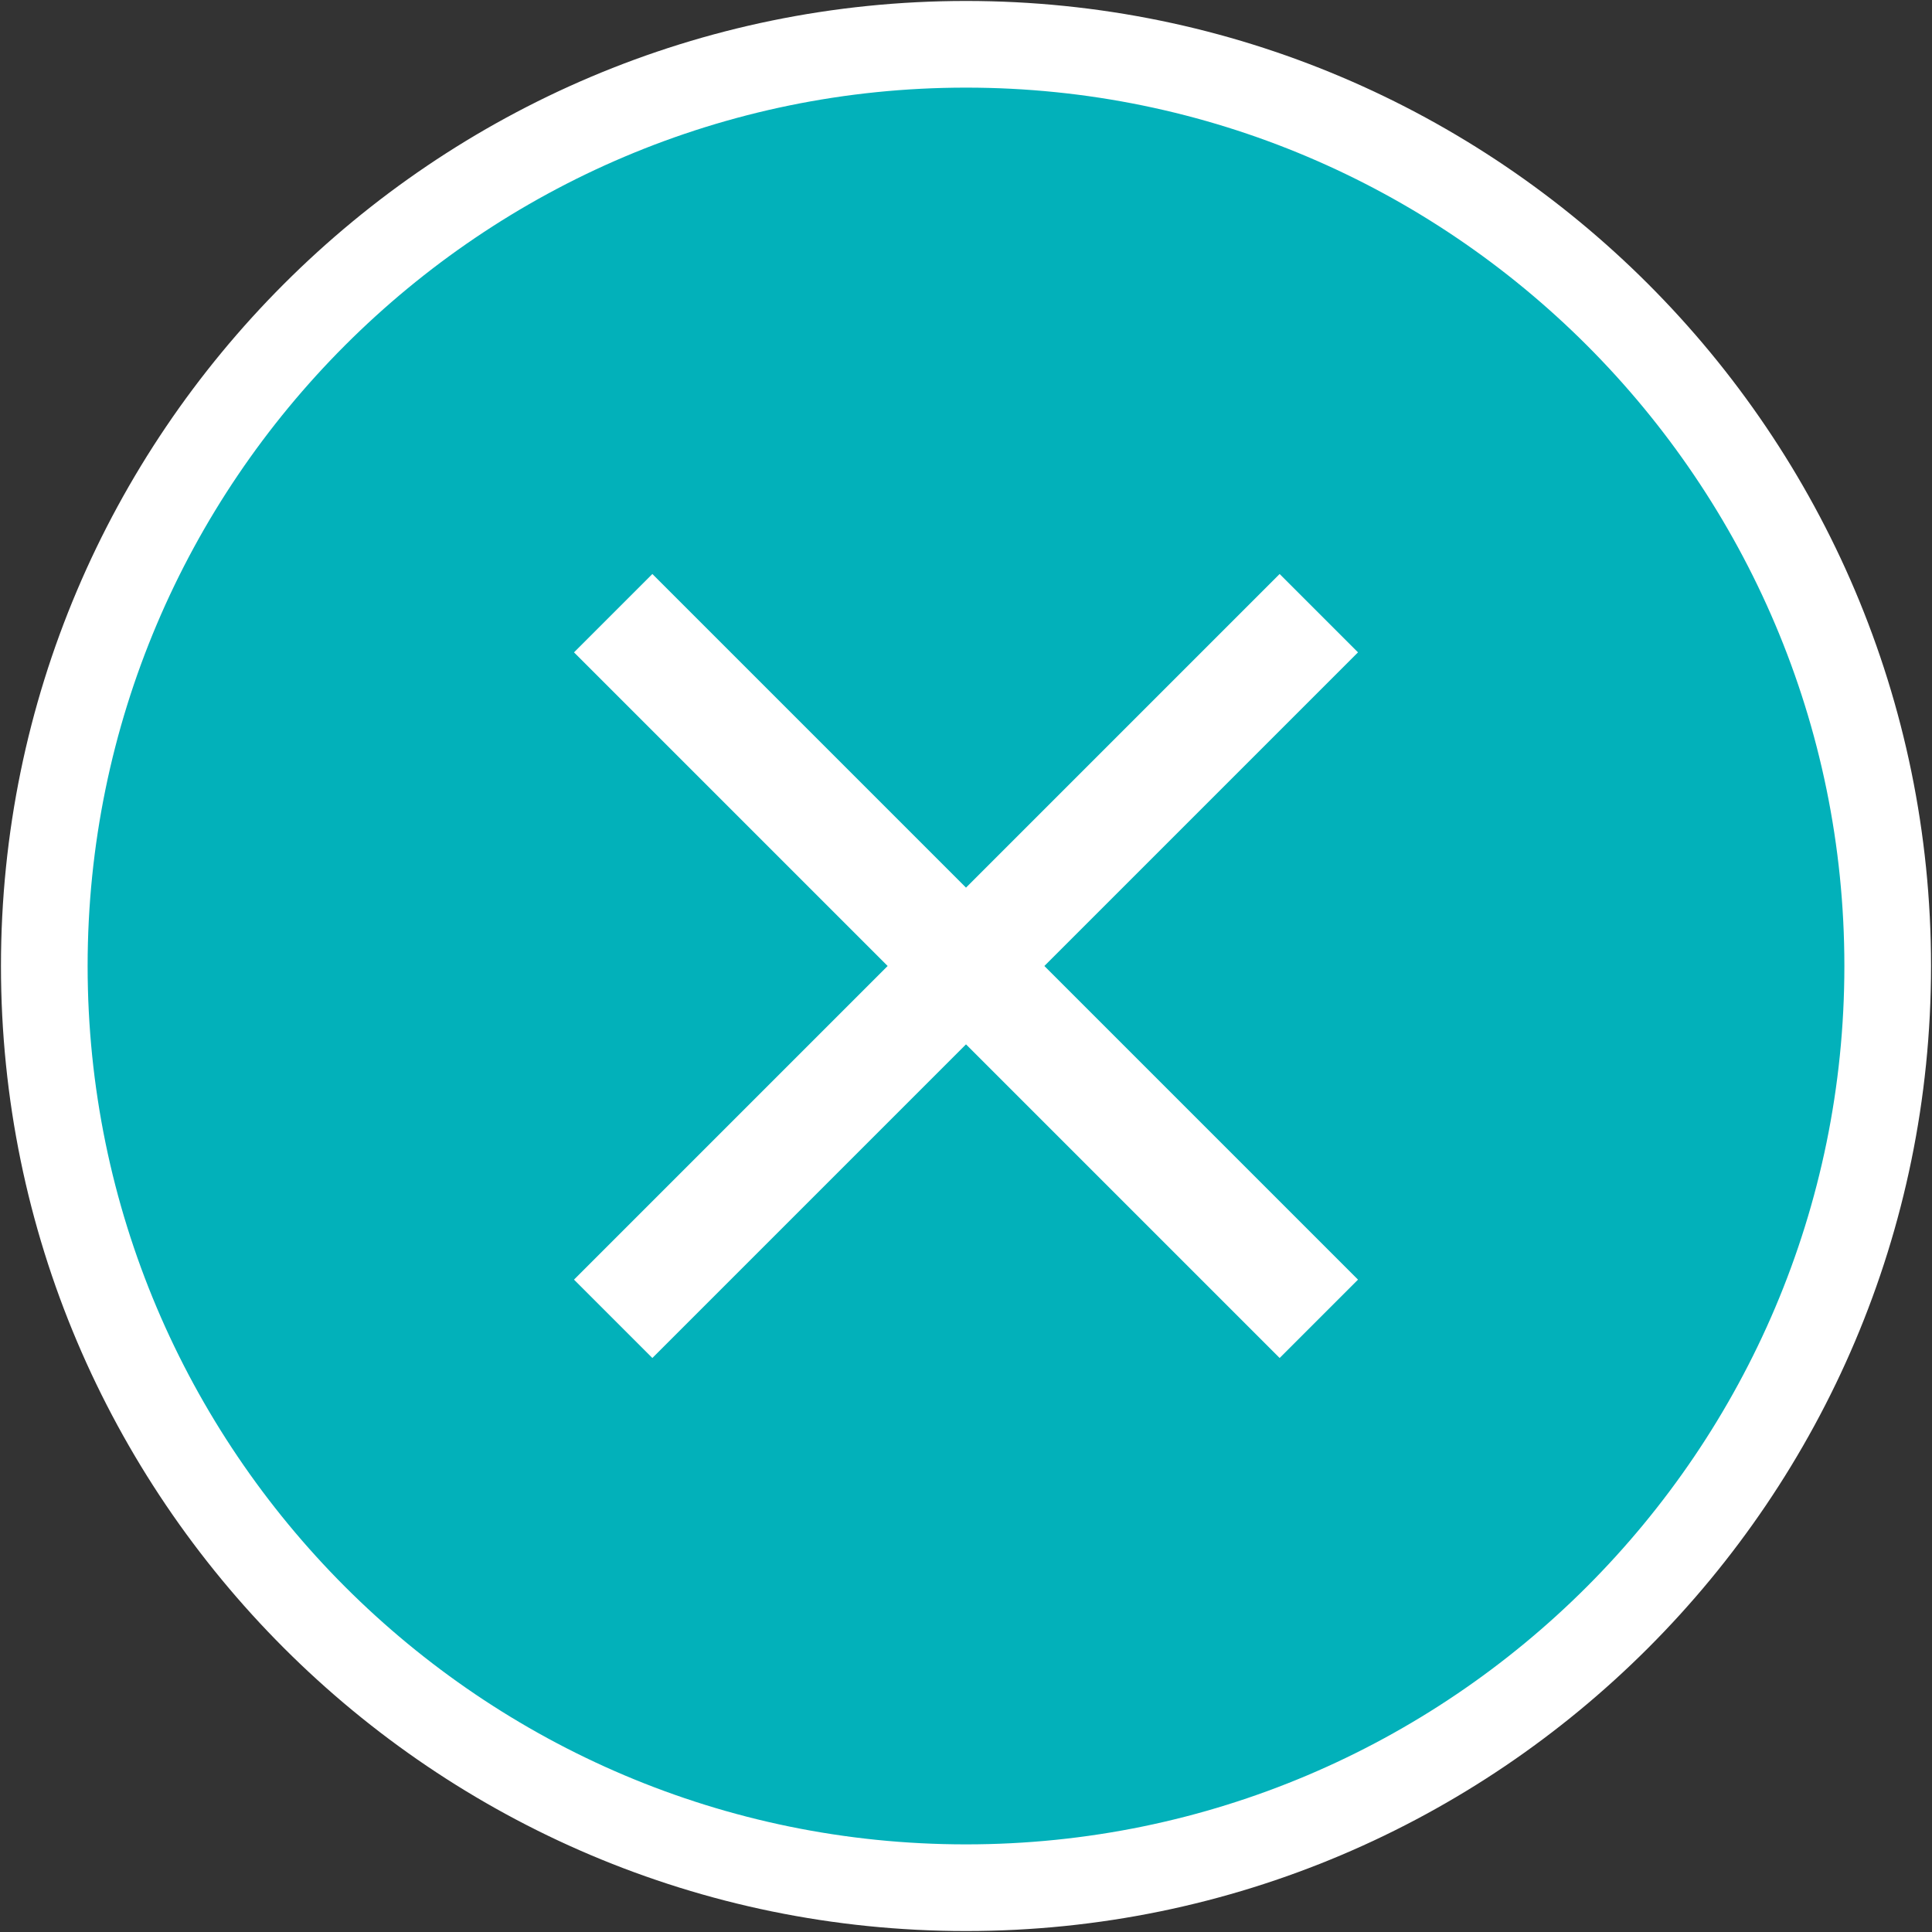 <?xml version="1.0" encoding="utf-8"?>
<!-- Generator: Adobe Illustrator 28.2.0, SVG Export Plug-In . SVG Version: 6.00 Build 0)  -->
<svg version="1.1" id="Ebene_1" xmlns="http://www.w3.org/2000/svg" xmlns:xlink="http://www.w3.org/1999/xlink" x="0px" y="0px"
	 viewBox="0 0 1001 1001" style="enable-background:new 0 0 1001 1001;" xml:space="preserve">
<rect x="0" y="0" width="1001" height="1001" fill="#333333" stroke="none"/>
<style type="text/css">
	.st0{fill:#F9F99F;}
	.st1{fill:#00B9BE;}
	.st2{fill:#FFFFFF;}
	.st3{fill:#02B1BA;}
</style>
<g>
	<g>
		<path class="st3" d="M500.5,978C764.2,978,978,764.2,978,500.5C978,236.8,764.2,23,500.5,23S23,236.8,23,500.5
			C23,764.2,236.8,978,500.5,978"/>
		<path class="st2" d="M500.5,1000.5c-275.7,0-500-224.3-500-500c0-275.7,224.3-500,500-500c275.7,0,500,224.3,500,500
			C1000.5,776.2,776.2,1000.5,500.5,1000.5z M500.5,45.4c-250.9,0-455.1,204.1-455.1,455.1s204.1,455.1,455.1,455.1
			c250.9,0,455.1-204.2,455.1-455.1S751.4,45.4,500.5,45.4z"/>
	</g>
	<polygon class="st2" points="338,703.6 297.4,663 459.9,500.5 297.4,338 338,297.4 500.5,459.9 663,297.4 703.6,338 541.1,500.5 
		703.6,663 663,703.6 500.5,541.1 	"/>
</g>
</svg>
